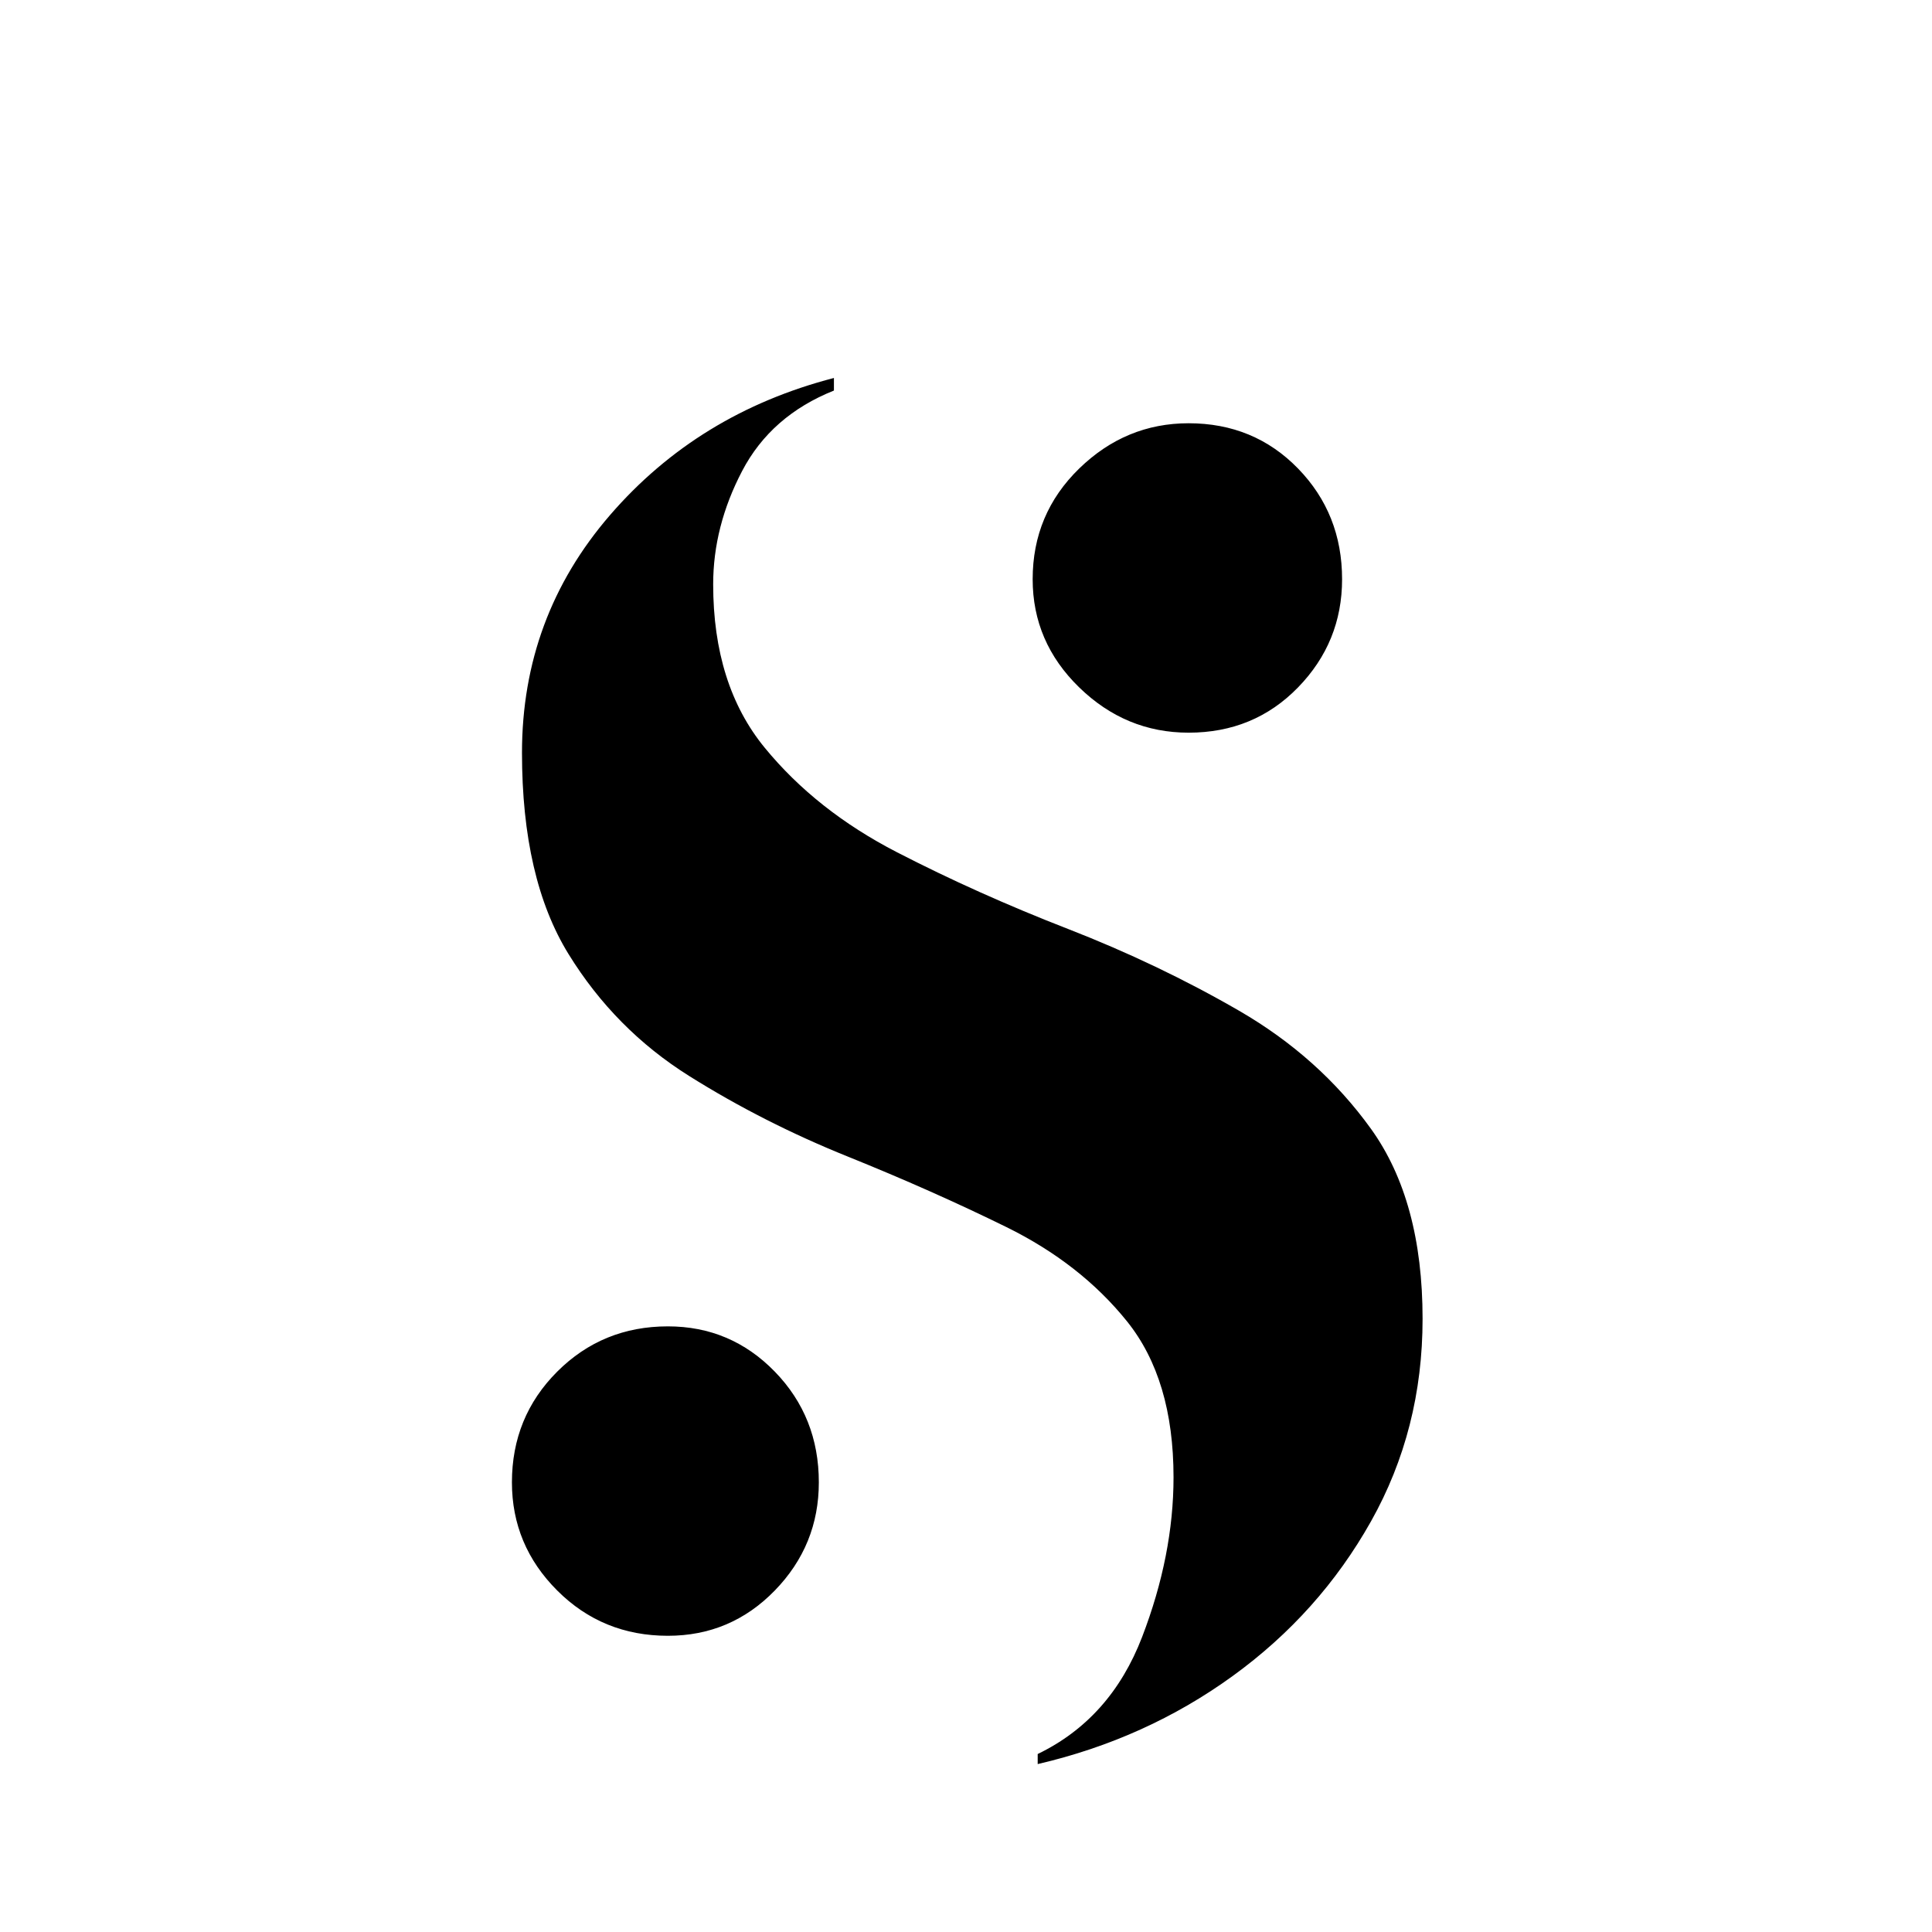 <svg version="1.0" preserveAspectRatio="xMidYMid meet" height="512" viewBox="0 0 384 384" zoomAndPan="magnify" width="512" xmlns:xlink="http://www.w3.org/1999/xlink" xmlns="http://www.w3.org/2000/svg"><defs><g></g></defs><g fill-opacity="1" fill="#000000"><g transform="translate(91.749, 344.625)"><g><path d="M 114.5 6 L 114.5 4 C 124.164 -0.664 131.082 -8.414 135.25 -19.25 C 139.414 -30.082 141.5 -40.664 141.5 -51 C 141.5 -64 138.414 -74.332 132.25 -82 C 126.082 -89.664 118.082 -95.914 108.25 -100.75 C 98.414 -105.582 87.914 -110.25 76.75 -114.75 C 65.582 -119.25 55.082 -124.582 45.25 -130.75 C 35.414 -136.914 27.414 -145 21.25 -155 C 15.082 -165 12 -178.332 12 -195 C 12 -213 17.832 -228.75 29.5 -242.25 C 41.164 -255.75 56 -264.832 74 -269.5 L 74 -267 C 65.664 -263.664 59.582 -258.332 55.75 -251 C 51.914 -243.664 50 -236.164 50 -228.5 C 50 -215.164 53.414 -204.332 60.25 -196 C 67.082 -187.664 75.832 -180.75 86.5 -175.25 C 97.164 -169.75 108.5 -164.664 120.5 -160 C 132.5 -155.332 143.832 -149.914 154.5 -143.75 C 165.164 -137.582 173.914 -129.75 180.75 -120.25 C 187.582 -110.75 191 -98.164 191 -82.5 C 191 -67.832 187.582 -54.414 180.75 -42.25 C 173.914 -30.082 164.75 -19.832 153.25 -11.5 C 141.75 -3.164 128.832 2.664 114.5 6 Z M 144.5 -199 C 136.164 -199 128.914 -202 122.75 -208 C 116.582 -214 113.5 -221.164 113.5 -229.5 C 113.5 -238.164 116.582 -245.5 122.75 -251.5 C 128.914 -257.5 136.164 -260.5 144.5 -260.5 C 153.164 -260.5 160.414 -257.5 166.25 -251.5 C 172.082 -245.5 175 -238.164 175 -229.5 C 175 -221.164 172.082 -214 166.25 -208 C 160.414 -202 153.164 -199 144.5 -199 Z M 41 -19.5 C 32.332 -19.5 25 -22.5 19 -28.5 C 13 -34.5 10 -41.664 10 -50 C 10 -58.664 13 -66 19 -72 C 25 -78 32.332 -81 41 -81 C 49.332 -81 56.414 -78 62.25 -72 C 68.082 -66 71 -58.664 71 -50 C 71 -41.664 68.082 -34.5 62.25 -28.5 C 56.414 -22.5 49.332 -19.5 41 -19.5 Z M 41 -19.5"></path></g></g></g></svg>